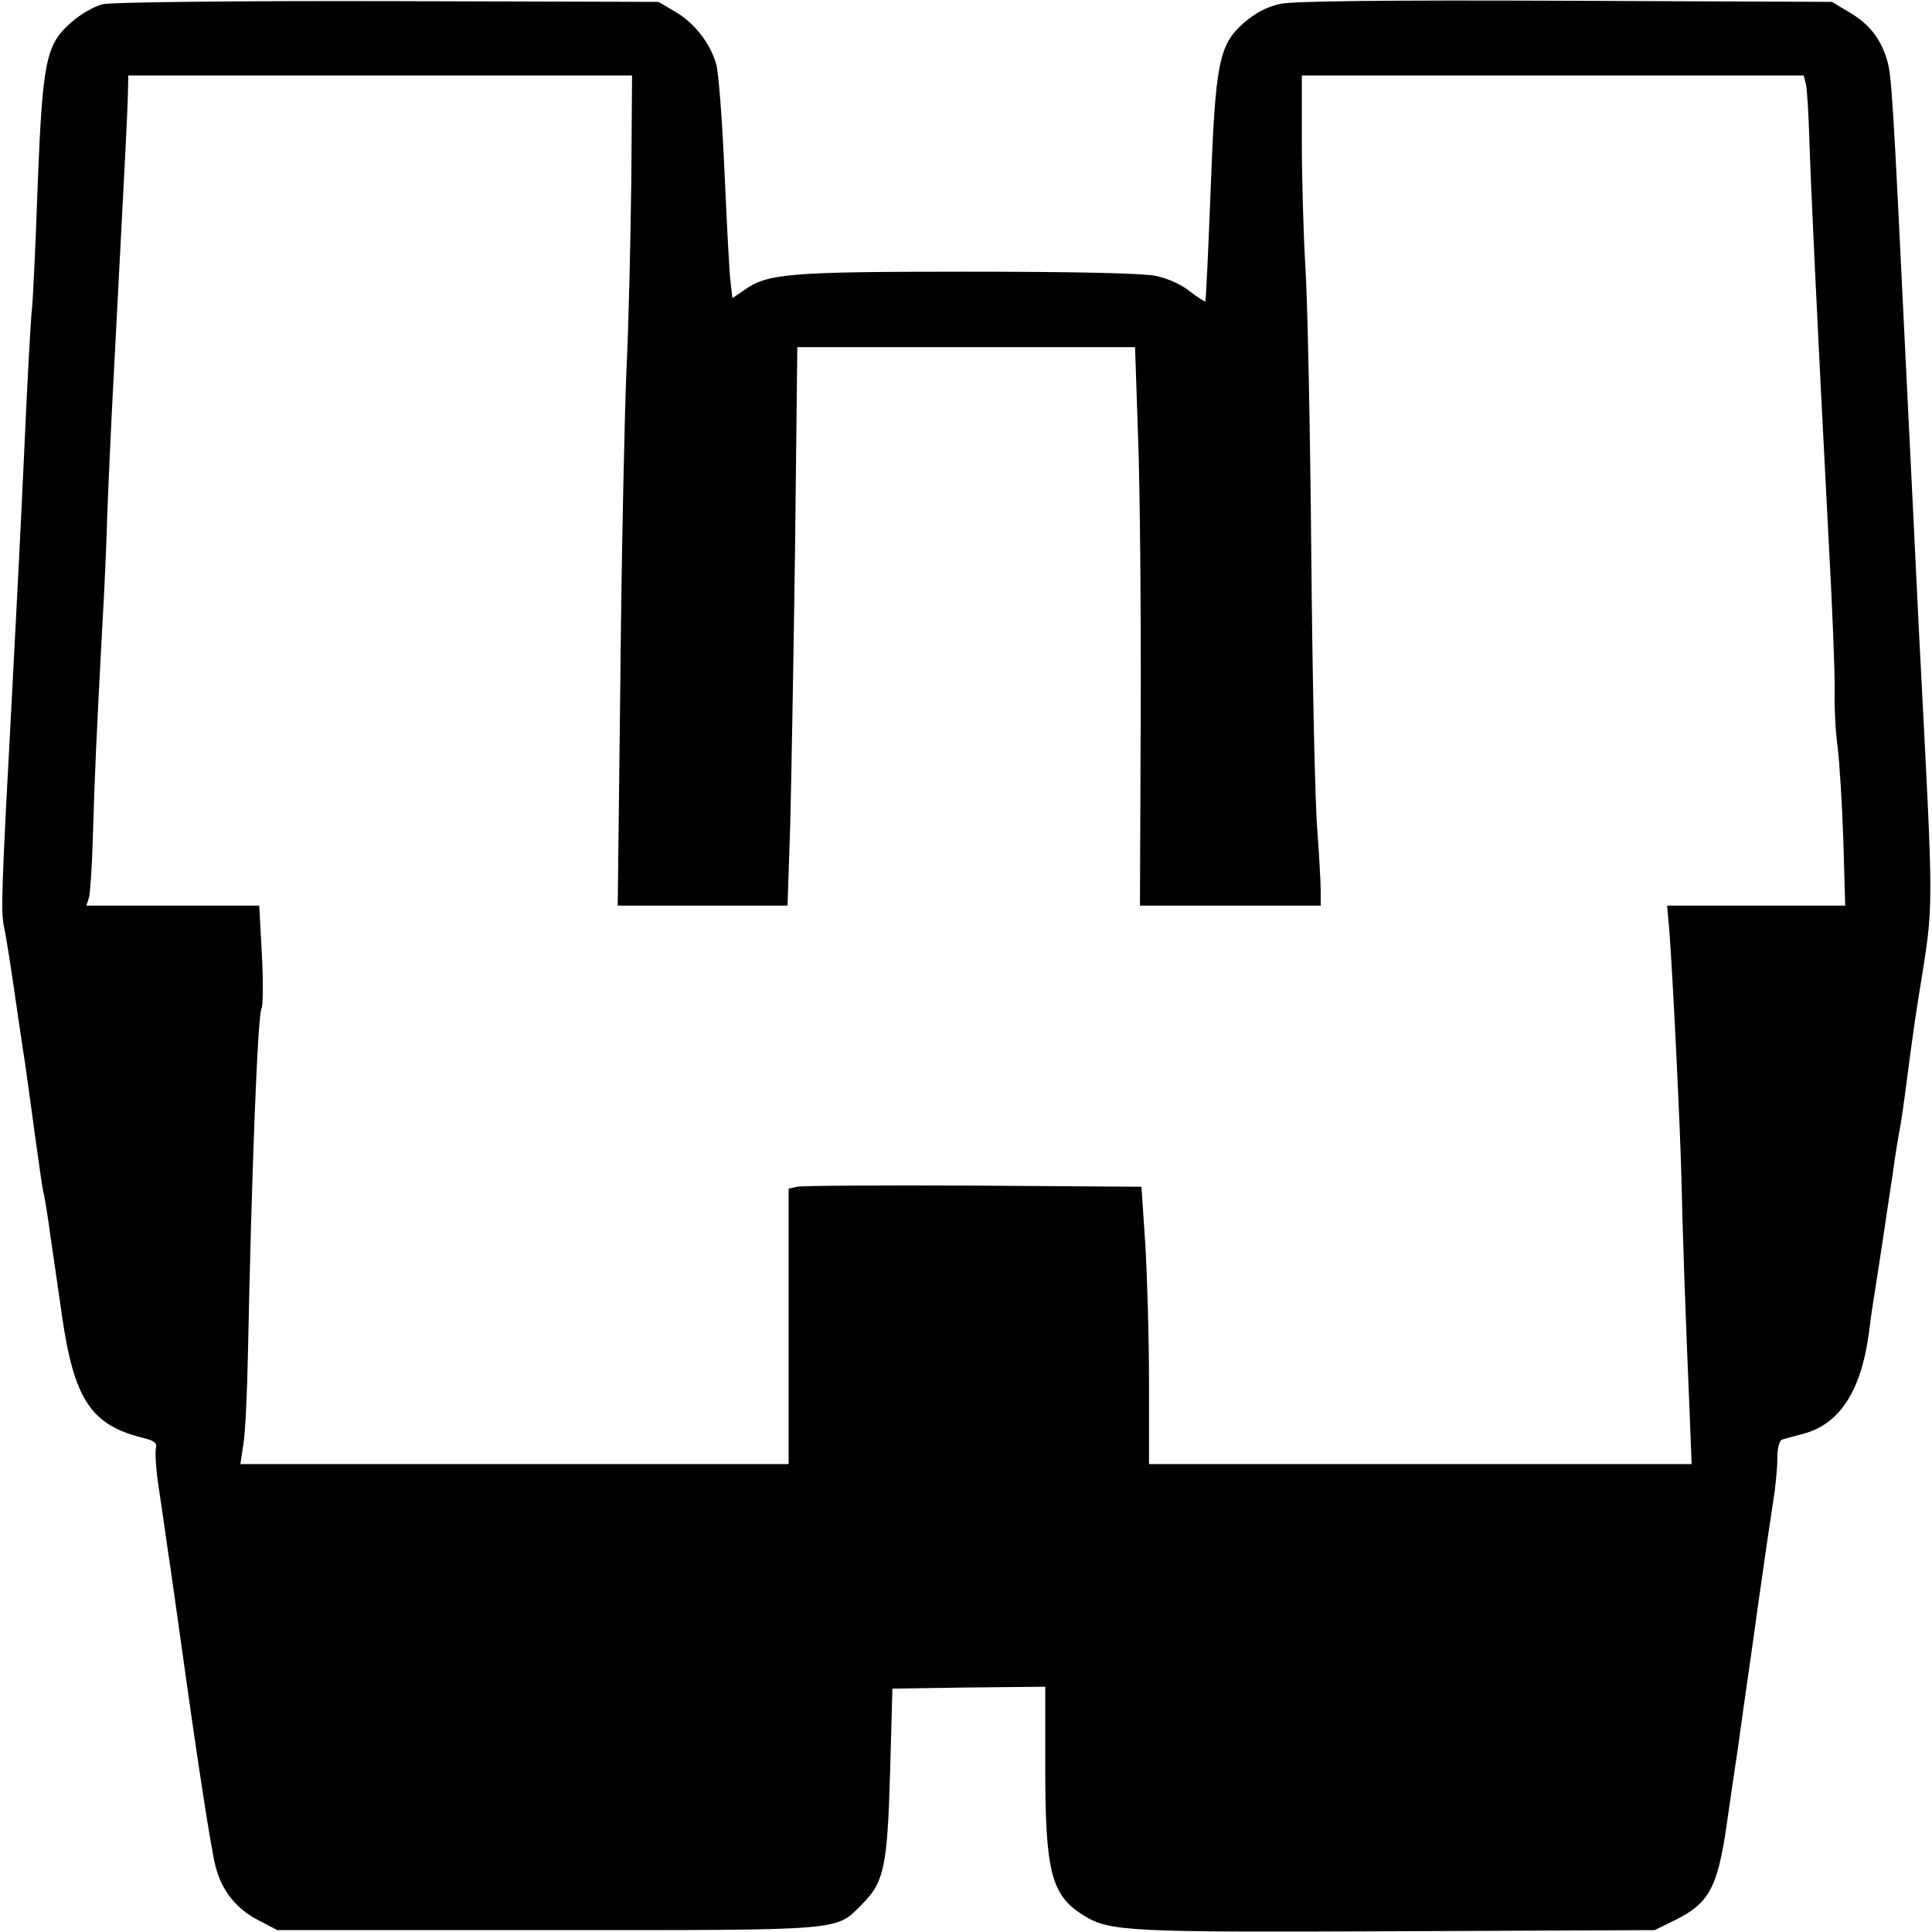 <?xml version="1.0" standalone="no"?>
<!DOCTYPE svg PUBLIC "-//W3C//DTD SVG 20010904//EN"
 "http://www.w3.org/TR/2001/REC-SVG-20010904/DTD/svg10.dtd">
<svg version="1.0" xmlns="http://www.w3.org/2000/svg"
 width="512pt" height="512pt" viewBox="0 0 512 512"
 preserveAspectRatio="xMidYMid meet">
<g transform="translate(0,512) scale(0.1,-0.1)"
fill="#000000" stroke="none">
<path d="M273 5109 c-24 -6 -59 -26 -85 -49 -66 -58 -75 -101 -88 -426 -5
-148 -12 -296 -15 -329 -4 -33 -13 -206 -21 -385 -8 -179 -22 -449 -30 -600
-31 -574 -32 -615 -23 -658 5 -23 16 -93 25 -155 9 -61 22 -152 30 -202 7 -49
20 -144 29 -210 9 -66 18 -127 20 -135 3 -9 12 -65 20 -125 9 -61 22 -150 29
-200 32 -223 77 -291 213 -325 33 -8 40 -14 36 -29 -2 -10 0 -51 6 -92 6 -41
18 -121 26 -179 9 -58 24 -168 35 -245 45 -324 79 -543 91 -590 16 -65 55
-114 116 -145 l48 -25 715 0 c797 0 763 -3 835 69 58 58 67 100 74 356 l6 215
203 3 202 2 0 -212 c0 -279 16 -340 100 -393 70 -44 114 -46 835 -43 l680 3
55 27 c89 44 112 86 136 253 8 55 21 147 30 205 8 58 23 166 34 240 29 209 48
339 59 410 6 36 11 87 11 113 0 29 5 49 13 52 6 2 32 9 55 15 96 25 153 112
174 262 5 40 11 82 13 93 4 22 28 181 51 335 7 52 16 106 19 120 3 14 12 77
20 140 8 63 21 156 29 205 42 265 42 187 1 980 -7 149 -23 470 -35 715 -34
703 -37 753 -50 794 -17 55 -48 94 -100 124 l-45 27 -704 3 c-479 2 -721 -1
-757 -8 -37 -8 -65 -23 -97 -50 -67 -59 -76 -104 -89 -450 -6 -157 -12 -287
-14 -289 -1 -1 -20 11 -41 27 -22 18 -60 35 -91 41 -34 7 -214 11 -500 11
-476 0 -528 -5 -590 -49 l-31 -21 -5 42 c-3 24 -10 156 -16 293 -6 138 -16
266 -22 285 -16 56 -58 109 -107 138 l-46 27 -715 2 c-421 1 -732 -3 -757 -8z
m1400 -471 c-2 -156 -7 -382 -13 -503 -5 -121 -13 -489 -16 -817 l-7 -598 225
0 225 0 7 208 c3 114 9 447 13 740 l6 532 447 0 448 0 8 -237 c5 -131 8 -464
7 -740 l-2 -503 240 0 239 0 0 39 c0 21 -4 94 -9 162 -6 68 -13 399 -16 734
-3 336 -10 680 -16 765 -5 85 -9 233 -9 328 l0 172 665 0 665 0 6 -24 c3 -12
7 -79 9 -147 4 -124 19 -448 51 -1059 10 -179 17 -359 16 -400 -1 -41 2 -109
8 -150 5 -41 12 -153 15 -247 l5 -173 -236 0 -236 0 6 -67 c9 -120 29 -524 32
-658 3 -142 11 -364 21 -602 l6 -153 -719 0 -719 0 0 217 c0 120 -5 286 -10
368 l-10 150 -445 3 c-245 1 -455 0 -467 -3 l-23 -5 0 -365 0 -365 -726 0
-727 0 8 53 c5 28 10 135 12 237 10 492 26 900 36 917 4 7 5 71 1 143 l-7 130
-229 0 -229 0 7 22 c3 12 8 83 10 157 5 174 10 275 24 541 7 118 13 258 14
310 2 52 10 244 20 425 28 534 34 647 35 698 l1 47 668 0 667 0 -2 -282z"/>
</g>
</svg>

